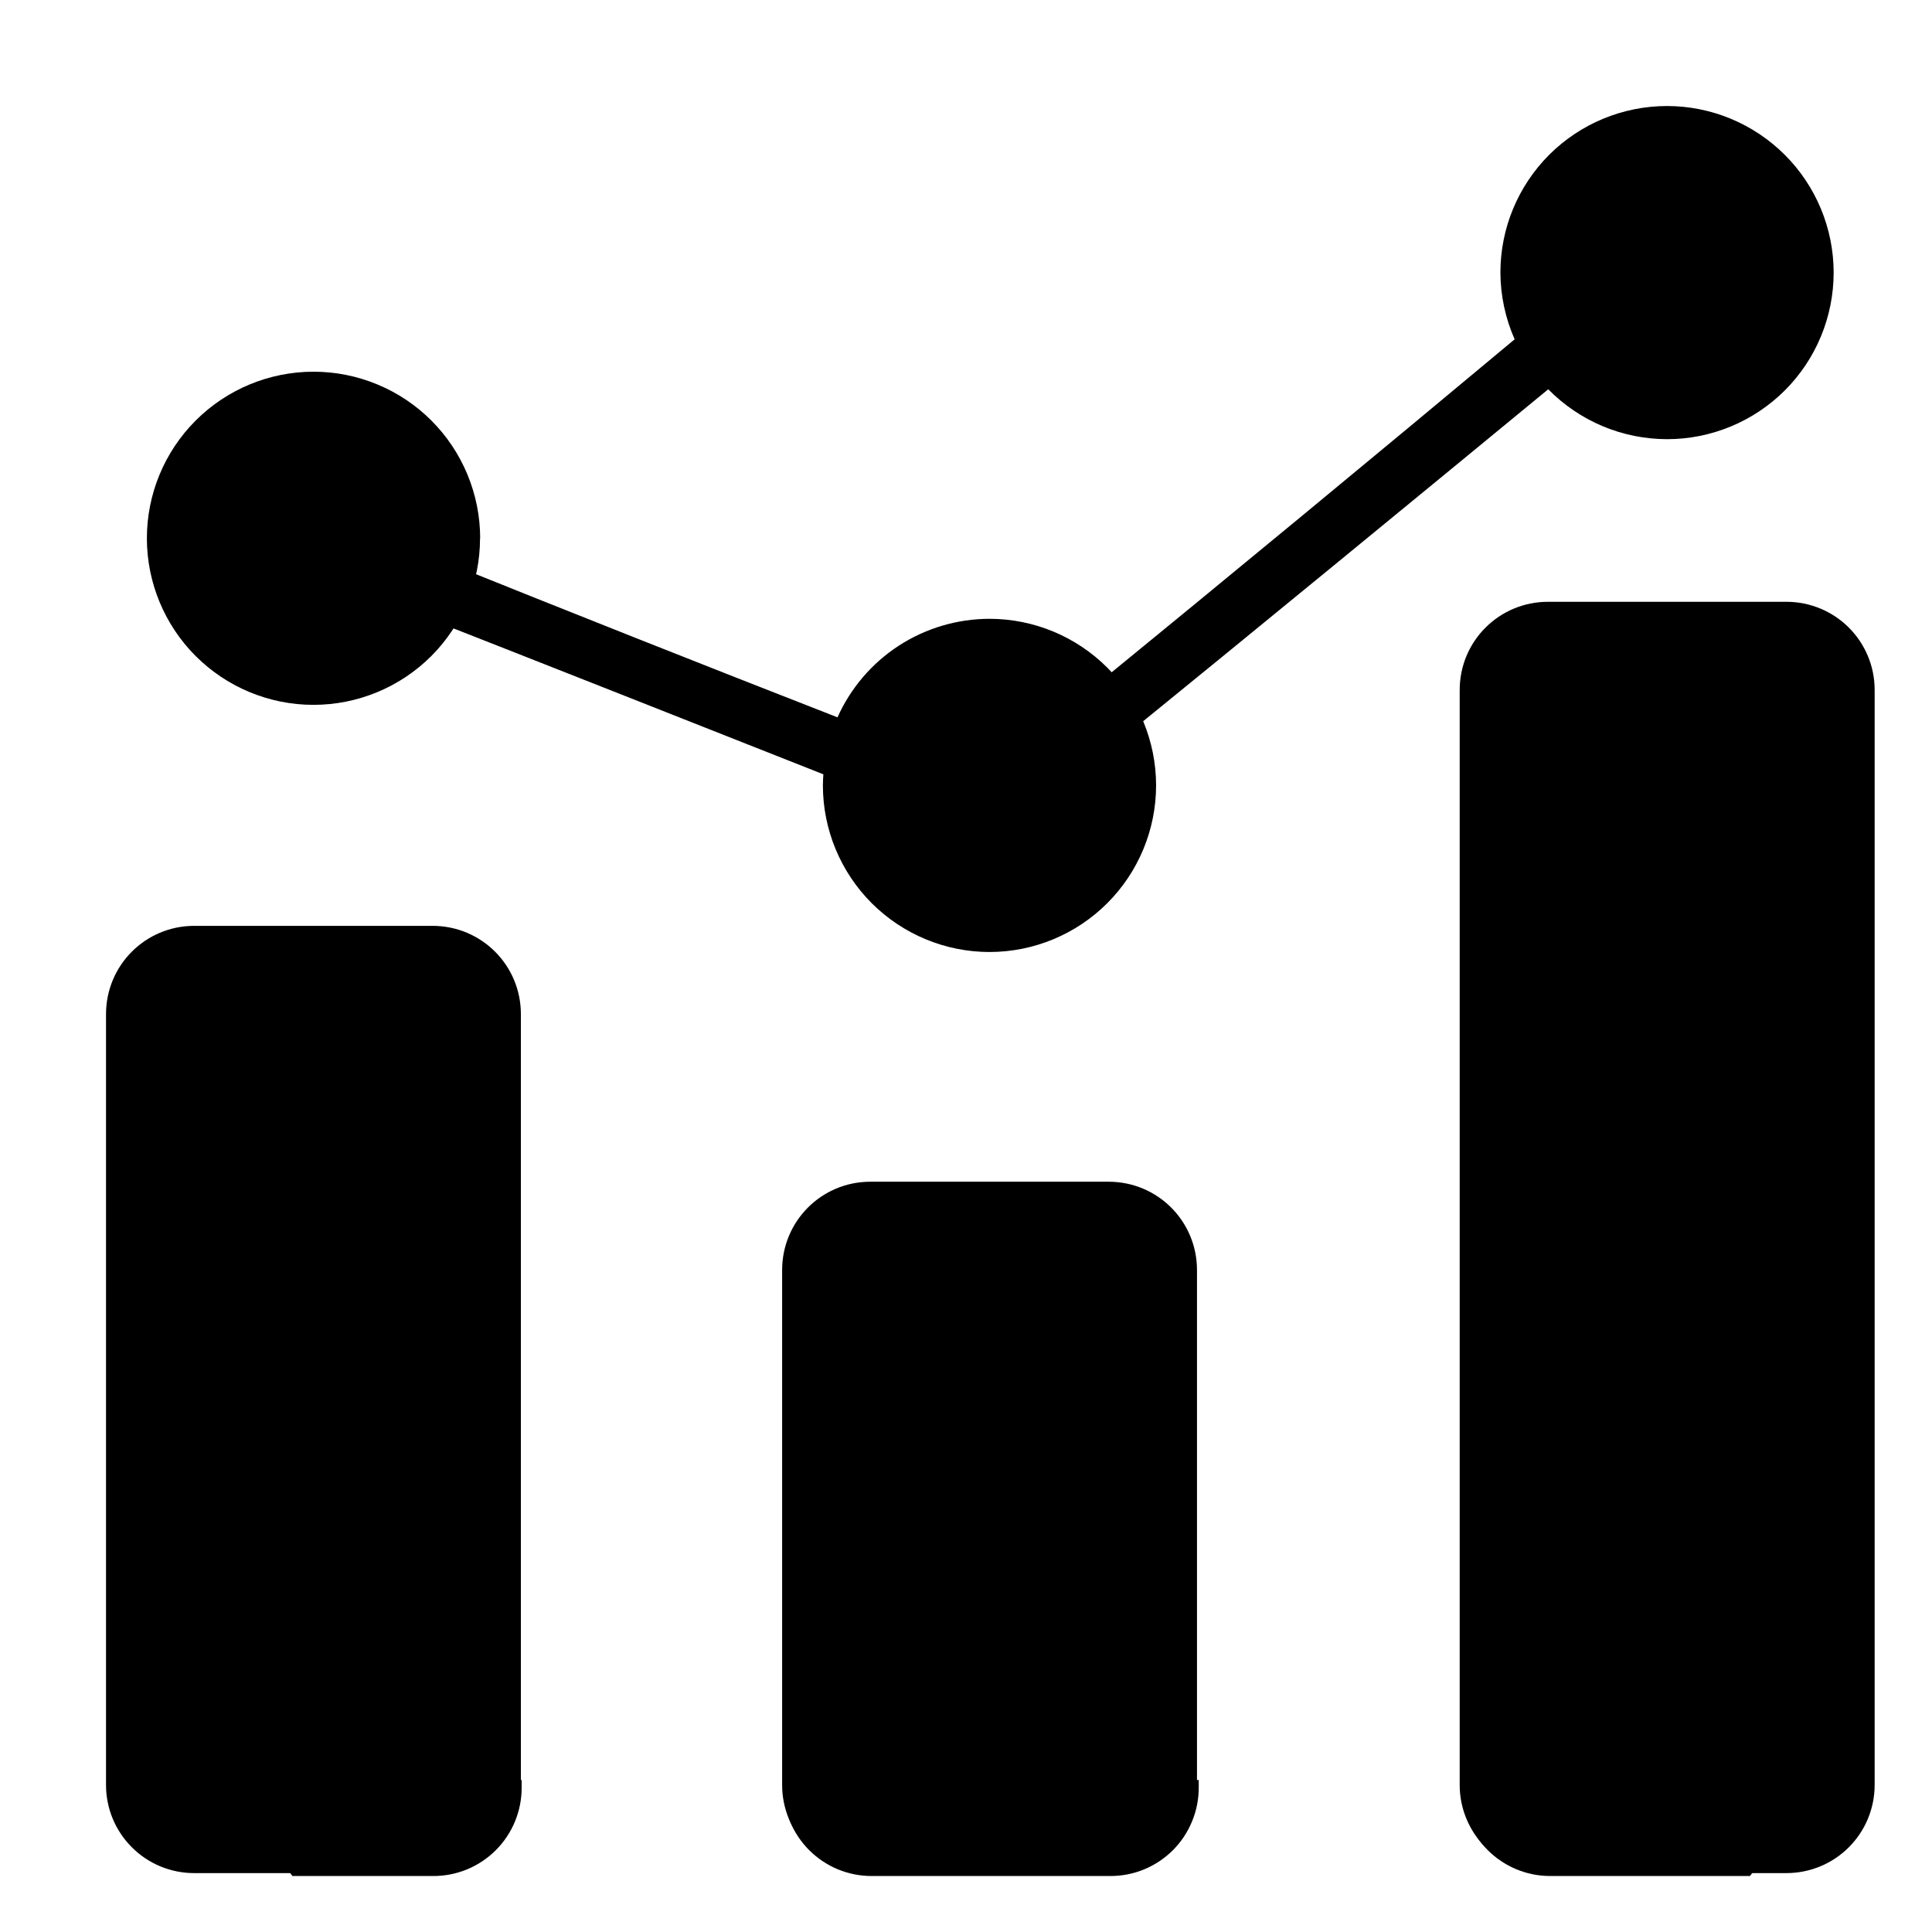 <svg width="41" height="41" viewBox="0 0 41 41" fill="none" xmlns="http://www.w3.org/2000/svg">
<g clip-path="url(#clip0_1219_335)">
<path d="M35.377 2.25C34.44 2.25 33.541 2.622 32.877 3.284C32.214 3.947 31.841 4.846 31.841 5.783C31.843 6.272 31.946 6.754 32.143 7.201C29.144 9.704 26.132 12.191 23.108 14.663C22.352 15.223 23.211 16.111 23.686 15.773C26.592 13.411 30.055 10.567 32.856 8.261C33.185 8.596 33.578 8.862 34.01 9.044C34.443 9.226 34.908 9.319 35.377 9.32C36.315 9.32 37.214 8.947 37.878 8.284C38.541 7.621 38.913 6.721 38.913 5.783C38.912 4.846 38.539 3.948 37.876 3.286C37.213 2.624 36.314 2.25 35.377 2.25Z" fill="#55A1FF" style="fill:#55A1FF;fill:color(display-p3 0.333 0.631 1);fill-opacity:1;"/>
<path d="M8.931 11.758C8.307 11.741 8.033 12.712 8.624 12.943C11.685 14.143 14.716 15.343 17.473 16.432C17.467 16.511 17.464 16.59 17.463 16.669C17.464 17.606 17.837 18.504 18.499 19.167C19.162 19.829 20.06 20.202 20.997 20.203C21.935 20.203 22.835 19.83 23.498 19.167C24.161 18.504 24.534 17.604 24.534 16.666C24.533 15.729 24.16 14.83 23.497 14.167C22.834 13.505 21.935 13.132 20.997 13.132C20.316 13.133 19.648 13.331 19.076 13.701C18.504 14.072 18.052 14.601 17.773 15.223C14.915 14.108 12.064 12.977 9.219 11.831C9.13 11.788 9.032 11.764 8.933 11.76L8.931 11.758Z" fill="#EF6356" style="fill:#EF6356;fill:color(display-p3 0.937 0.388 0.337);fill-opacity:1;"/>
<path d="M4.123 19.648H9.178C10.218 19.648 11.054 20.484 11.054 21.523V37.875C11.054 38.914 10.218 39.75 9.178 39.75H4.123C3.877 39.751 3.633 39.702 3.405 39.608C3.178 39.514 2.971 39.376 2.797 39.201C2.623 39.027 2.485 38.82 2.391 38.593C2.297 38.365 2.249 38.121 2.25 37.875V21.523C2.25 20.484 3.086 19.648 4.123 19.648Z" fill="#FFC861" style="fill:#FFC861;fill:color(display-p3 1 0.784 0.38);fill-opacity:1;"/>
<path d="M18.471 25.078H23.526C24.566 25.078 25.402 25.914 25.402 26.954V37.874C25.402 38.914 24.566 39.75 23.526 39.75H18.471C18.225 39.75 17.981 39.702 17.753 39.608C17.526 39.514 17.319 39.376 17.145 39.201C16.971 39.027 16.833 38.82 16.739 38.592C16.645 38.365 16.597 38.121 16.598 37.874V26.954C16.598 25.914 17.434 25.078 18.471 25.078Z" fill="#EF6356" style="fill:#EF6356;fill:color(display-p3 0.937 0.388 0.337);fill-opacity:1;"/>
<path d="M32.852 12.771H37.907C38.947 12.771 39.783 13.607 39.783 14.644V37.875C39.783 38.914 38.947 39.75 37.907 39.75H32.852C32.606 39.751 32.361 39.703 32.134 39.609C31.906 39.515 31.699 39.377 31.524 39.202C31.35 39.028 31.212 38.821 31.118 38.593C31.024 38.365 30.976 38.121 30.977 37.875V14.644C30.977 13.605 31.815 12.771 32.852 12.771Z" fill="#55A1FF" style="fill:#55A1FF;fill:color(display-p3 0.333 0.631 1);fill-opacity:1;"/>
<path d="M10.187 11.425C10.187 12.362 9.814 13.261 9.151 13.924C8.488 14.586 7.589 14.958 6.651 14.958C5.714 14.958 4.816 14.585 4.153 13.923C3.49 13.26 3.118 12.361 3.117 11.425C3.117 10.487 3.489 9.588 4.152 8.925C4.815 8.262 5.714 7.889 6.651 7.888C7.116 7.888 7.576 7.979 8.005 8.157C8.434 8.334 8.825 8.595 9.153 8.923C9.482 9.252 9.742 9.641 9.92 10.071C10.098 10.5 10.19 10.96 10.19 11.425H10.187Z" fill="#FFC861" style="fill:#FFC861;fill:color(display-p3 1 0.784 0.38);fill-opacity:1;"/>
<path d="M31.023 37.775V37.934C31.023 38.973 31.862 39.812 32.901 39.812H37.137C37.286 39.626 37.38 39.401 37.406 39.164C37.432 38.927 37.39 38.687 37.284 38.473C37.179 38.259 37.014 38.08 36.81 37.956C36.606 37.833 36.371 37.77 36.133 37.775H31.023Z" fill="#488BFF" style="fill:#488BFF;fill:color(display-p3 0.282 0.545 1);fill-opacity:1;"/>
<path d="M16.625 37.775V37.934C16.624 38.181 16.672 38.425 16.766 38.653C16.86 38.882 16.998 39.089 17.173 39.264C17.348 39.438 17.555 39.577 17.783 39.671C18.012 39.765 18.256 39.813 18.503 39.812H23.561C23.808 39.813 24.052 39.765 24.28 39.671C24.509 39.577 24.716 39.438 24.891 39.264C25.065 39.089 25.203 38.882 25.297 38.653C25.392 38.425 25.439 38.181 25.439 37.934V37.775H16.625Z" fill="#D85750" style="fill:#D85750;fill:color(display-p3 0.847 0.341 0.314);fill-opacity:1;"/>
<path d="M6.206 39.812H9.192C9.439 39.813 9.683 39.765 9.911 39.671C10.14 39.577 10.347 39.438 10.522 39.264C10.696 39.089 10.835 38.882 10.929 38.653C11.023 38.425 11.071 38.181 11.07 37.934V37.775H7.181C6.945 37.775 6.714 37.842 6.514 37.968C6.315 38.094 6.155 38.273 6.053 38.486C5.951 38.699 5.911 38.937 5.938 39.171C5.965 39.406 6.058 39.628 6.206 39.812Z" fill="#FFAB61" style="fill:#FFAB61;fill:color(display-p3 1 0.671 0.38);fill-opacity:1;"/>
</g>
<defs>
<clipPath id="clip0_1219_335">
<rect width="40" height="40" fill="white" style="fill:white;fill-opacity:1;" transform="translate(1 1)"/>
</clipPath>
</defs>
</svg>
